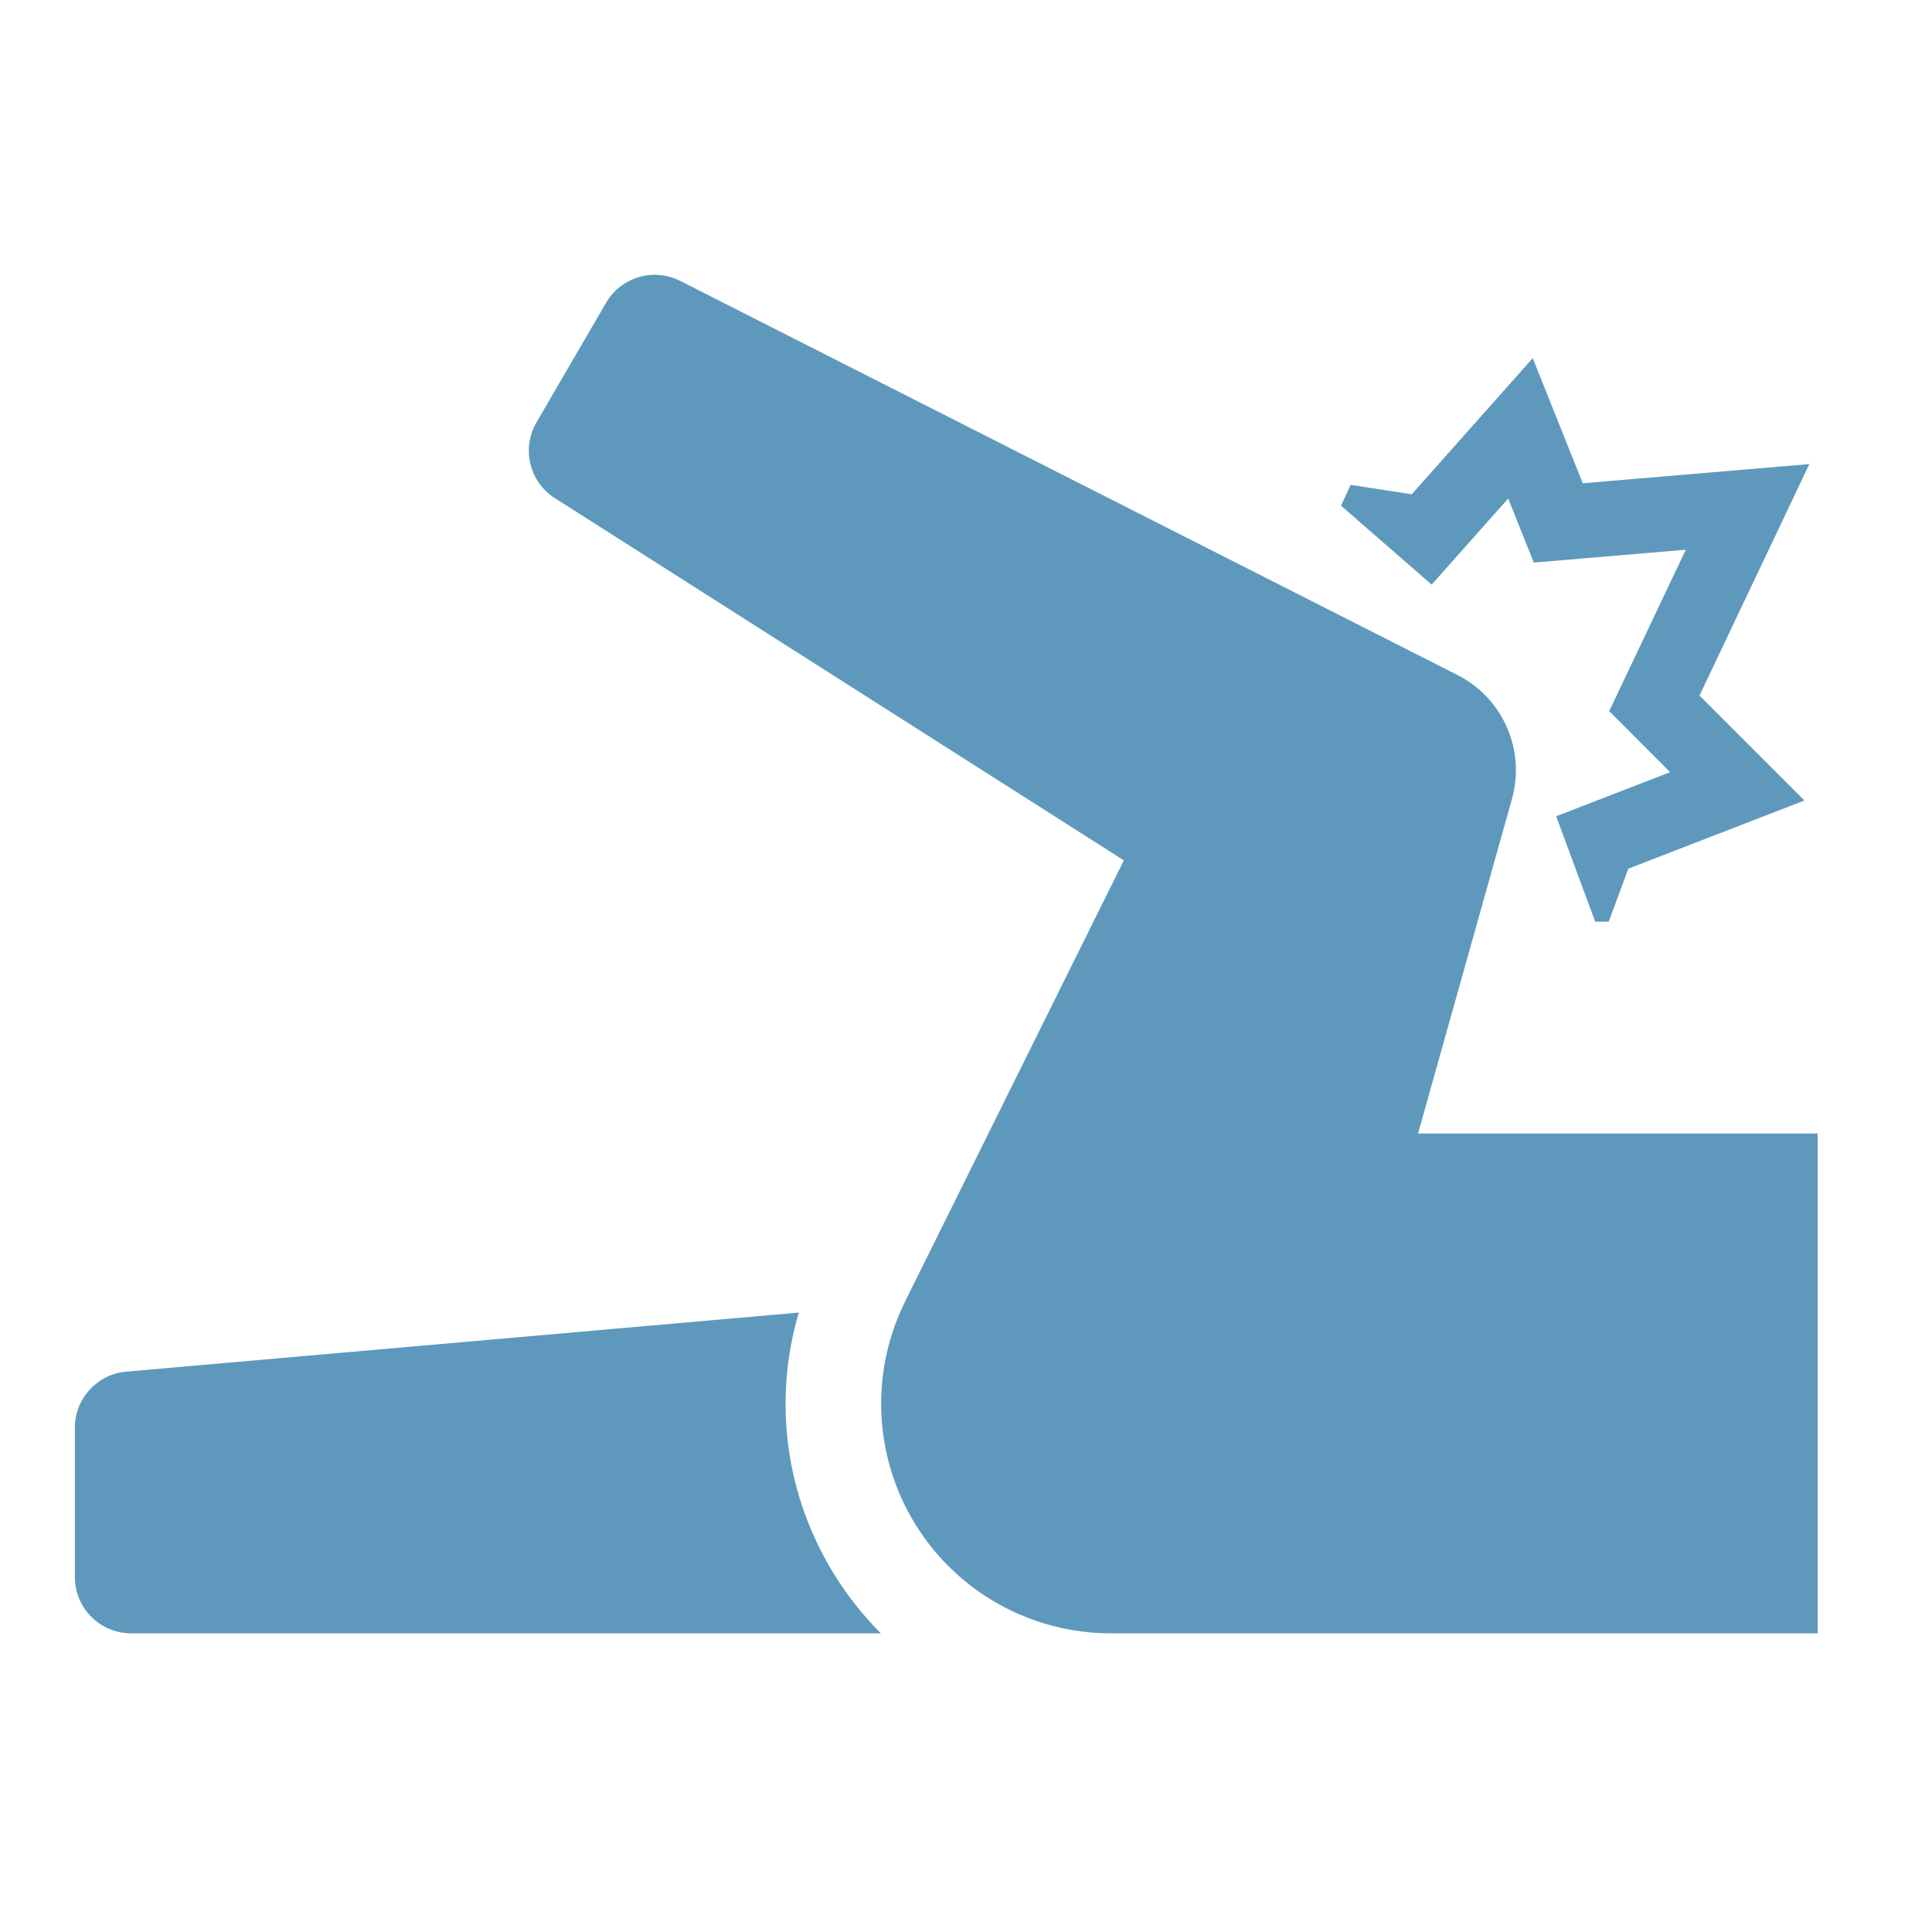 <?xml version="1.0" encoding="utf-8"?>
<!-- Generator: Adobe Illustrator 15.0.0, SVG Export Plug-In  -->
<!DOCTYPE svg PUBLIC "-//W3C//DTD SVG 1.1//EN" "http://www.w3.org/Graphics/SVG/1.1/DTD/svg11.dtd">
<svg version="1.1"
	 xmlns="http://www.w3.org/2000/svg" xmlns:xlink="http://www.w3.org/1999/xlink" xmlns:a="http://ns.adobe.com/AdobeSVGViewerExtensions/3.0/"
	 x="0px" y="0px" width="500px" height="500px" viewBox="-19.375 -71.117 500 500"
	 overflow="visible" enable-background="new -19.375 -71.117 500 500" xml:space="preserve">
<defs>
</defs>
<path fill="#5E99BD" d="M14.565,351.588h194.016c-4.475-4.508-8.516-9.542-11.97-15.102c-12.805-20.642-15.958-45.164-9.257-67.91
	L13.287,283.865C5.774,284.523,0,290.818,0,298.374v38.649C0,345.067,6.52,351.588,14.565,351.588z"/>
<path fill="#5E99BD" d="M124.221,57.803l147.256,93.737l-56.634,114.196c-0.077,0.148-0.132,0.296-0.203,0.449
	c-8.9,18.326-7.809,39.953,2.944,57.293c10.841,17.481,29.952,28.109,50.516,28.109h23.08h159.848V222.24H347.612l24.298-86.554
	c3.57-12.703-2.335-26.157-14.104-32.12L156.646,1.573C154.54,0.505,152.292,0,150.076,0c-5.034-0.003-9.909,2.61-12.596,7.241
	l-18.02,30.958C115.529,44.952,117.635,53.608,124.221,57.803z"/>
<polygon fill="#5E99BD" points="345.929,75.646 351.138,80.179 355.832,74.895 357.258,73.294 370.94,57.901 374.905,67.815 
	377.57,74.484 384.725,73.875 416.904,71.153 400.008,106.76 397.08,112.932 401.912,117.769 412.851,128.717 397.167,134.787 
	391.706,136.898 383.502,140.077 383.36,140.128 383.431,140.317 385.509,145.941 390.719,160.006 393.46,167.406 396.954,167.406 
	402.032,153.697 433.732,141.425 447.611,136.051 437.083,125.525 420.456,108.894 441.651,64.224 448.878,48.988 432.072,50.408 
	390.242,53.95 383.119,36.137 377.295,21.573 366.871,33.299 345.978,56.805 330.169,54.367 327.679,59.752 330.053,61.825 "/>
</svg>

